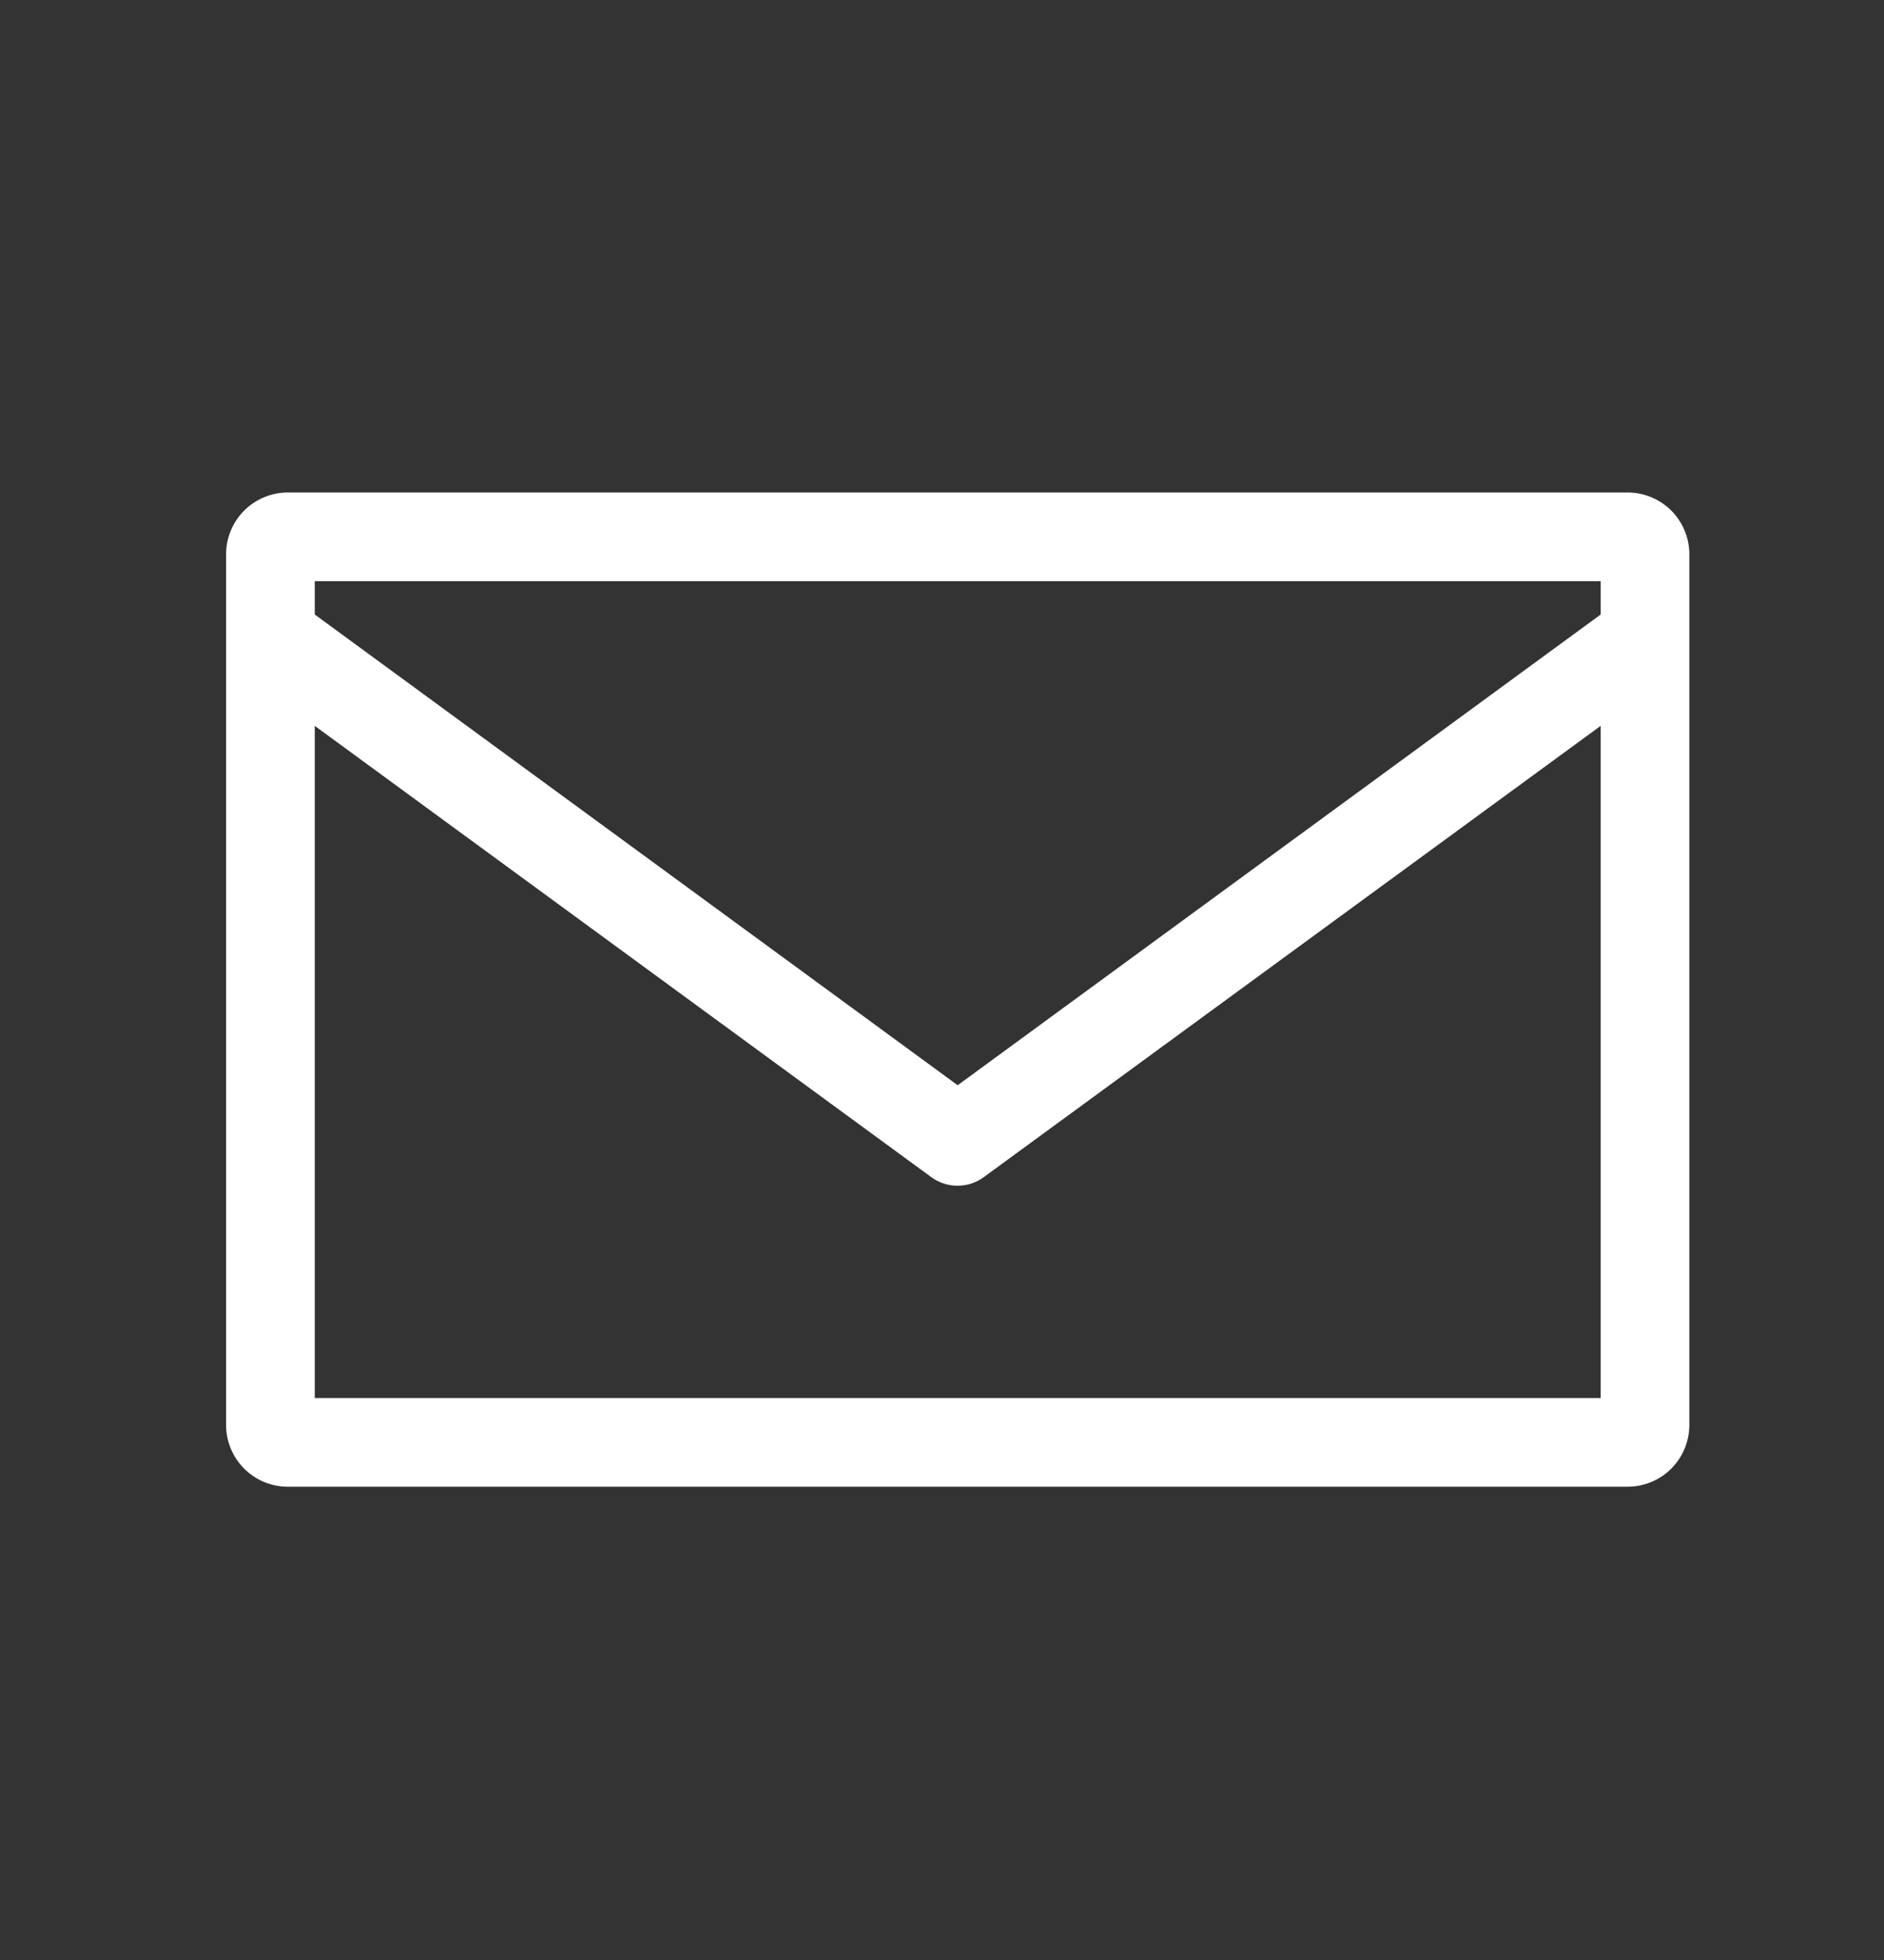 <svg width="25" height="26" viewBox="0 0 25 26" fill="none" xmlns="http://www.w3.org/2000/svg">
<rect x="0" y="0" width="25" height="26" fill="#333333" stroke="none"/>
<path fill-rule="evenodd" clip-rule="evenodd" d="M21.608 6.533H3.811L3.809 6.533C3.595 6.536 3.391 6.622 3.24 6.773C3.089 6.924 3.003 7.128 3 7.342V18.911L3 18.913C3.003 19.126 3.089 19.331 3.24 19.482C3.391 19.633 3.595 19.719 3.809 19.722H21.606L21.608 19.722C21.821 19.719 22.026 19.633 22.177 19.482C22.328 19.331 22.414 19.126 22.417 18.913L22.417 18.911L22.417 7.344L22.417 7.342C22.414 7.128 22.328 6.924 22.177 6.773C22.026 6.622 21.821 6.536 21.608 6.533ZM4.177 8.152V7.71H21.24V8.152L12.708 14.396L4.177 8.152ZM13.056 15.614L21.24 9.629V18.545H4.177V9.629L12.356 15.614C12.458 15.689 12.58 15.729 12.706 15.729C12.832 15.729 12.955 15.689 13.056 15.614Z" fill="white"/>
</svg>
